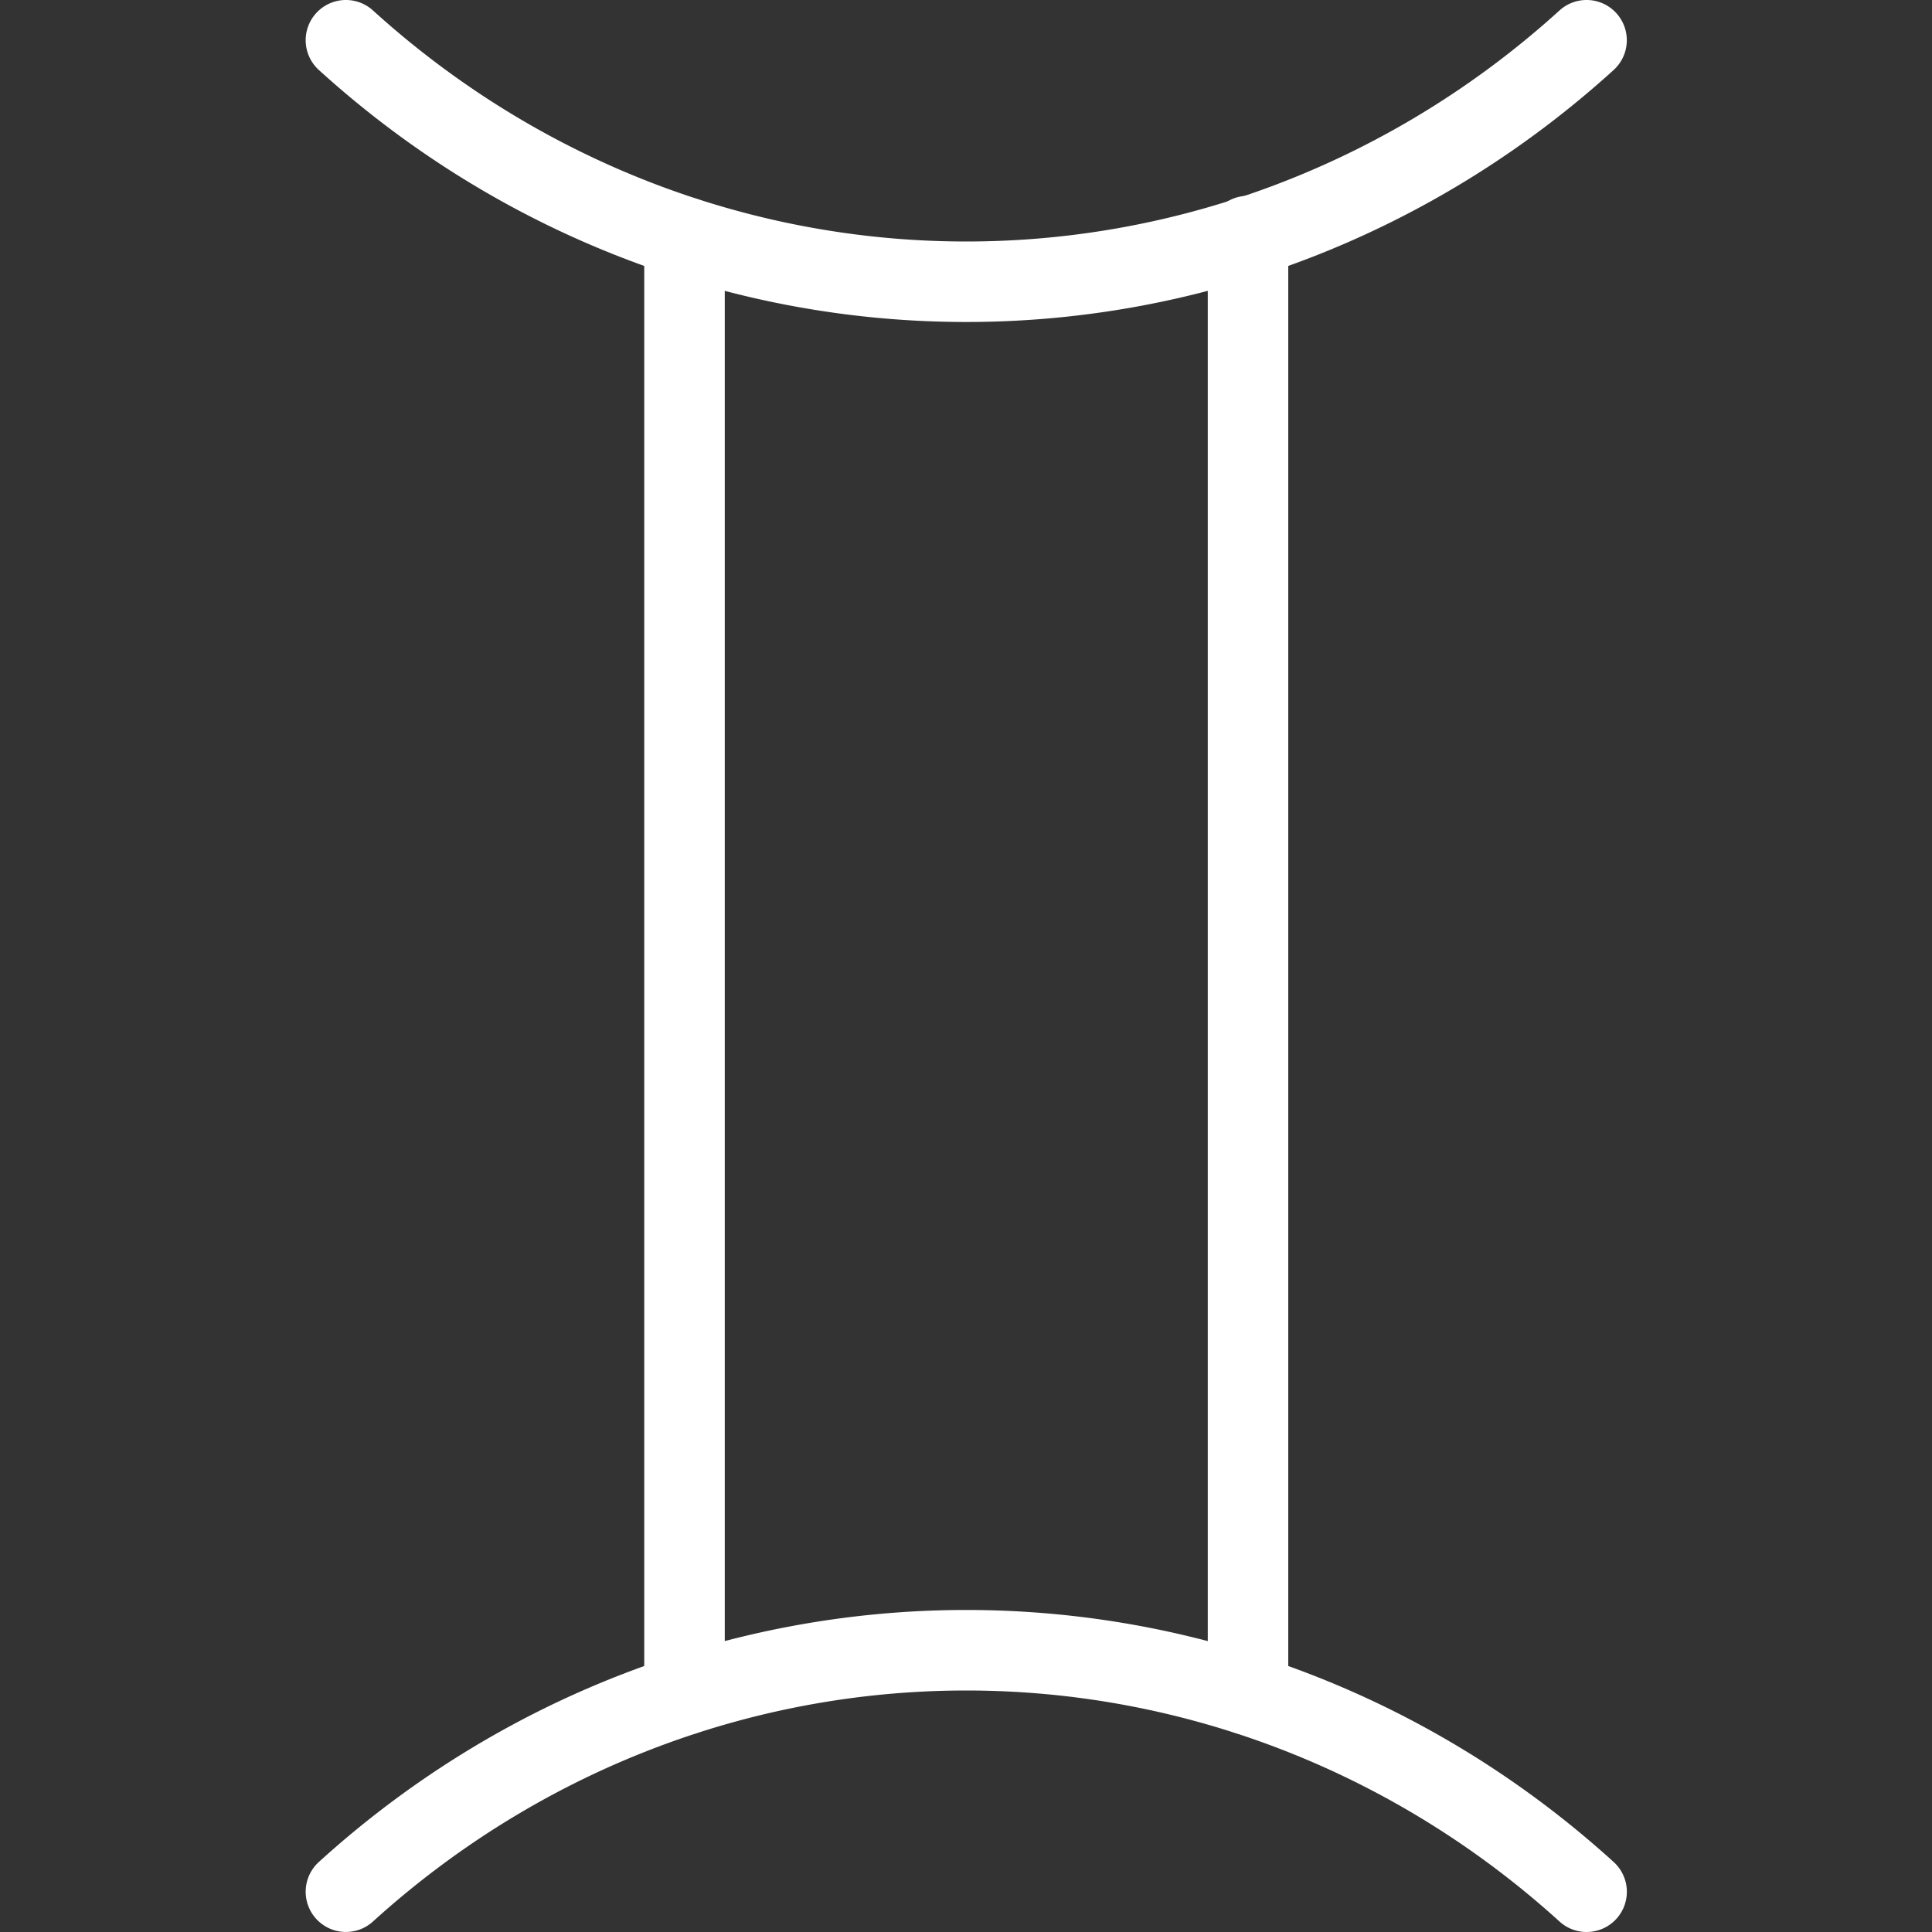 <svg id="Camada_1" data-name="Camada 1" xmlns="http://www.w3.org/2000/svg" viewBox="0 0 512 512"><rect x="0" y="0" width="512" height="512" fill="#333333" stroke="none"/><defs><style>.cls-1{fill:#fff;}</style></defs><path class="cls-1" d="M181.4,459.77a10.67,10.67,0,0,1-10.67-10.66V62.89a10.67,10.67,0,1,1,21.34,0V449.11A10.67,10.67,0,0,1,181.4,459.77Z"/><path class="cls-1" d="M330.73,459.77a10.66,10.66,0,0,1-10.66-10.66V62.89a10.67,10.67,0,1,1,21.33,0V449.11A10.67,10.67,0,0,1,330.73,459.77Z"/><path class="cls-1" d="M420.46,512a10.63,10.63,0,0,1-7.17-2.78C369.79,469.75,314,448,256.07,448S142.34,469.75,98.84,509.22A10.66,10.66,0,0,1,84.5,493.44c47.43-43.08,108.36-66.78,171.57-66.78s124.13,23.7,171.56,66.78A10.66,10.66,0,0,1,420.46,512Z"/><path class="cls-1" d="M256.07,85.33c-63.21,0-124.14-23.7-171.57-66.78A10.66,10.66,0,0,1,98.84,2.77C142.32,42.23,198.17,64,256.07,64S369.82,42.23,413.29,2.77a10.66,10.66,0,1,1,14.34,15.78C380.2,61.63,319.28,85.33,256.07,85.33Z"/></svg>